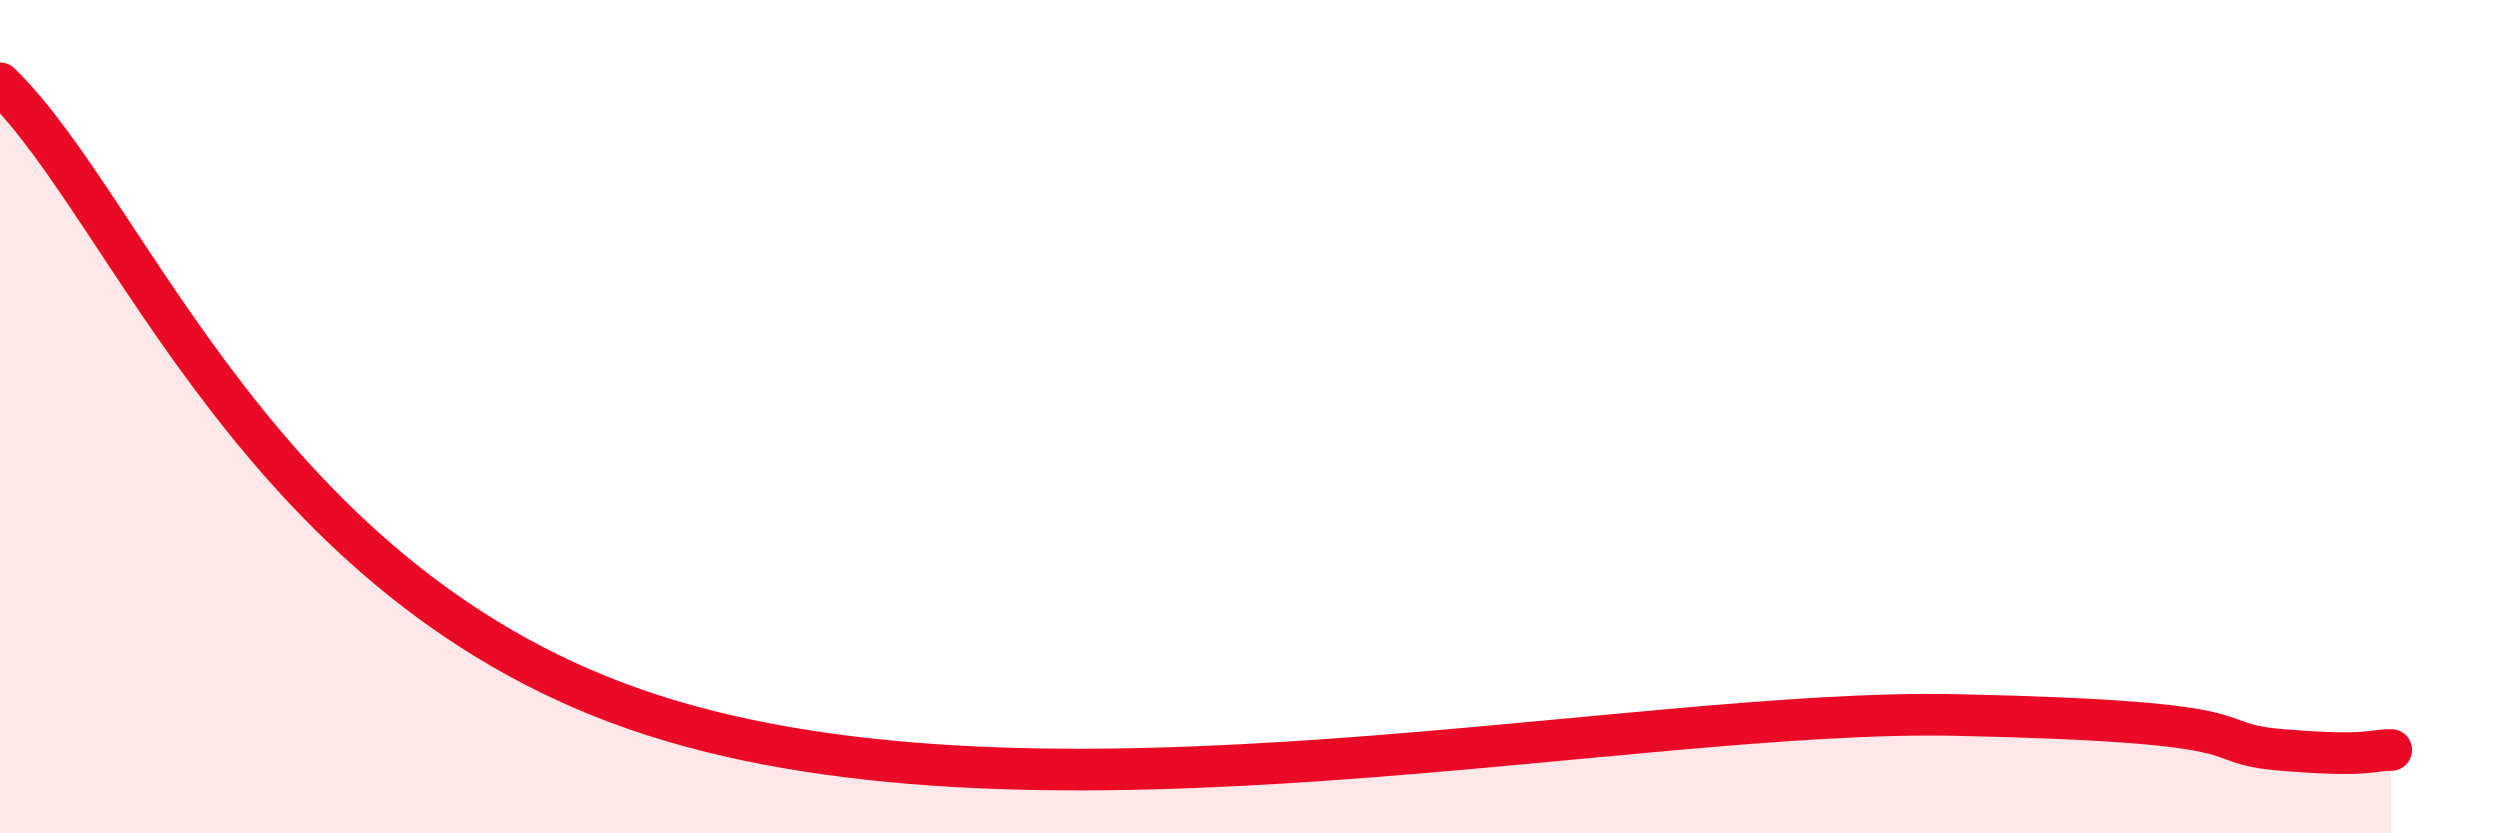 
    <svg width="60" height="20" viewBox="0 0 60 20" xmlns="http://www.w3.org/2000/svg">
      <path
        d="M 0,2 C 3.13,5.03 6.26,14.13 15.65,17.16 C 25.04,20.19 39.13,16.99 46.96,17.16 C 54.79,17.33 52.69,17.83 54.78,18 C 56.87,18.17 56.87,18 57.39,18L57.39 20L0 20Z"
        fill="#EB0A25"
        opacity="0.1"
        stroke-linecap="round"
        stroke-linejoin="round"
      />
      <path
        d="M 0,2 C 3.13,5.03 6.26,14.13 15.65,17.16 C 25.04,20.19 39.13,16.99 46.96,17.16 C 54.79,17.33 52.69,17.83 54.78,18 C 56.87,18.17 56.87,18 57.39,18"
        stroke="#EB0A25"
        stroke-width="1"
        fill="none"
        stroke-linecap="round"
        stroke-linejoin="round"
      />
    </svg>
  